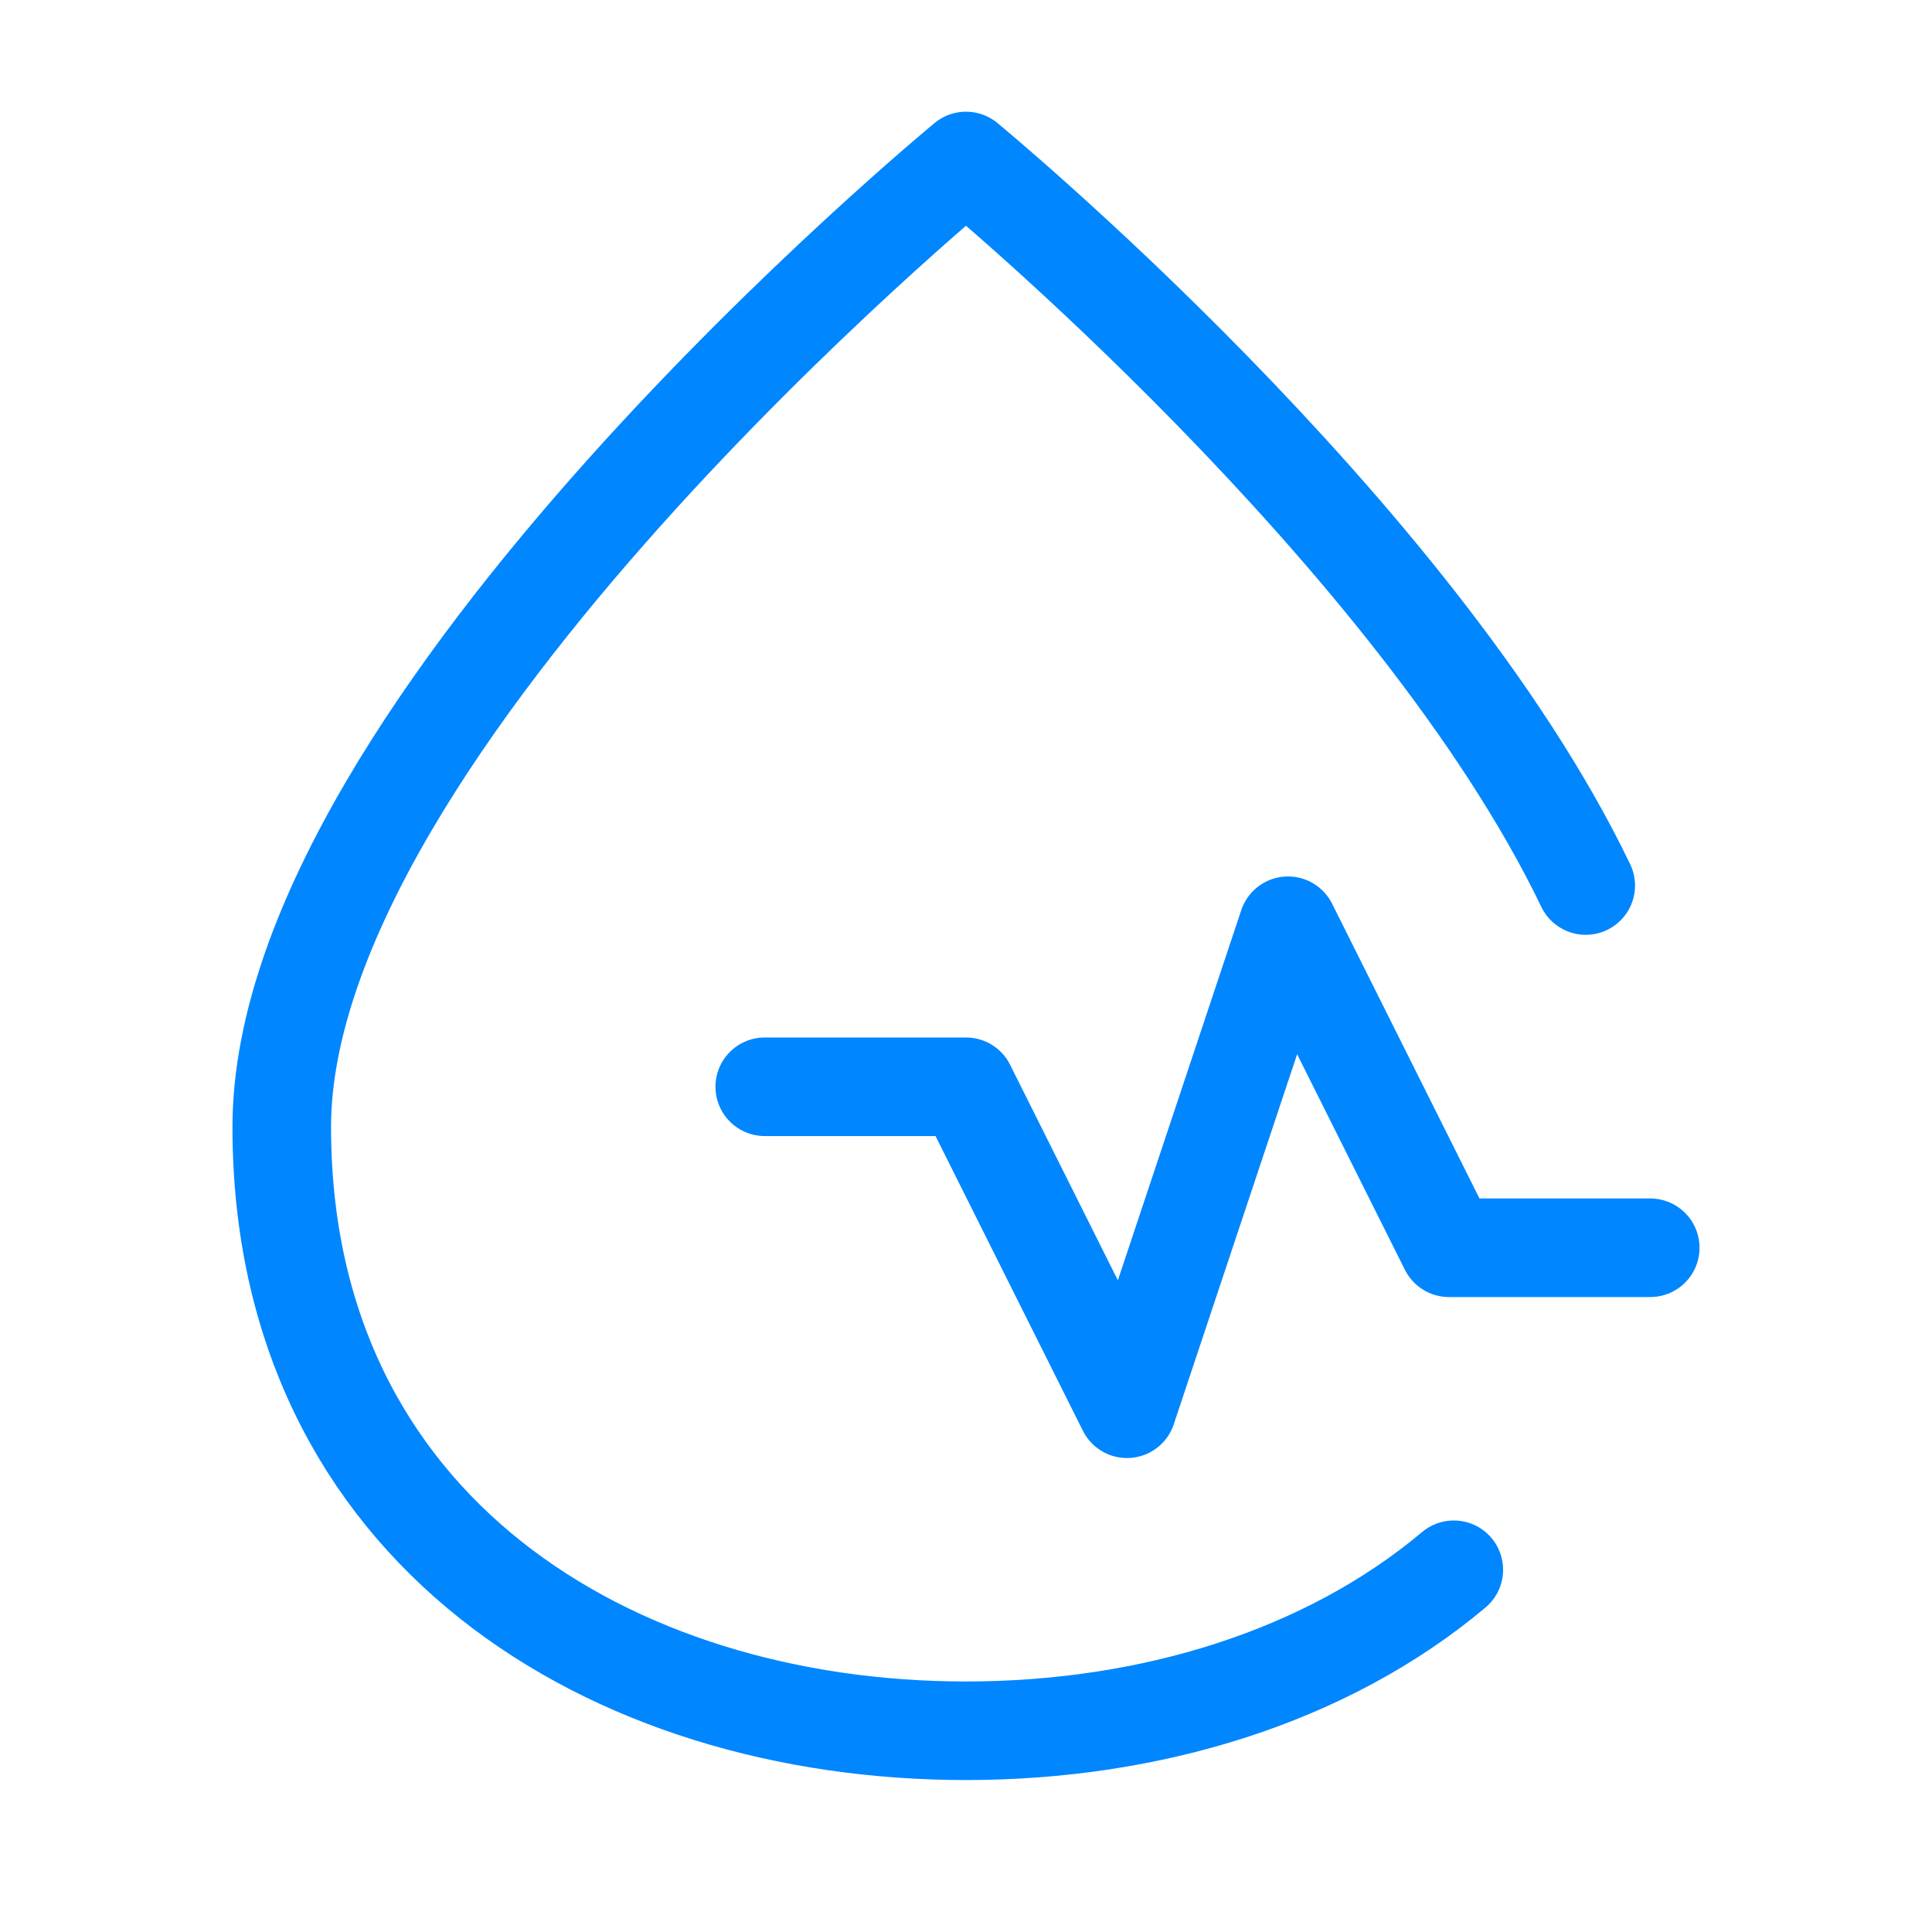<svg width="49" height="49" viewBox="0 0 49 49" fill="none" xmlns="http://www.w3.org/2000/svg">
<path d="M36.872 39.813C33.633 42.535 29.158 43.896 24.5 43.896C15.479 43.896 7.146 38.792 7.146 28.584C7.146 18.375 24.5 4.083 24.5 4.083C24.5 4.083 35.894 13.467 40.218 22.459M19.396 27.563H24.5L28.583 35.729L32.667 23.479L36.75 31.646H41.854" stroke="#0086FF" stroke-width="2.5" stroke-linecap="round" stroke-linejoin="round"/>
</svg>
